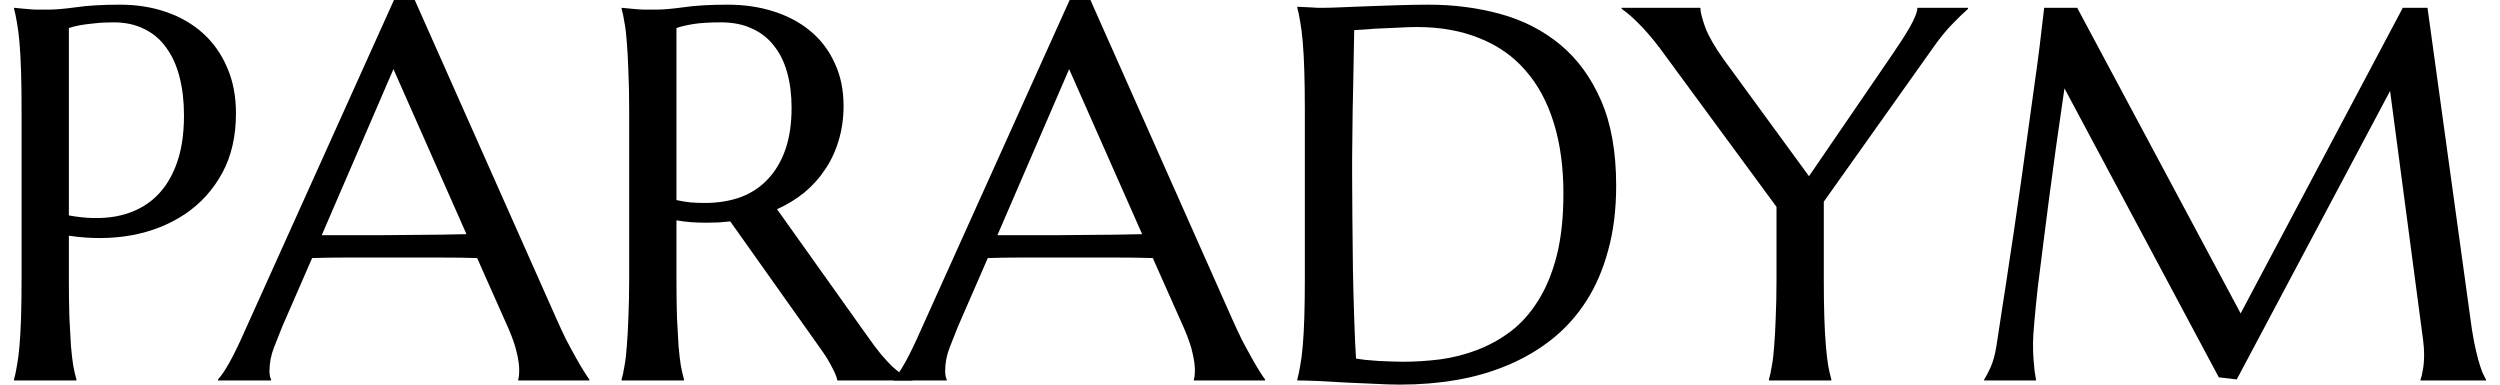 <svg width="156" height="24" viewBox="0 0 156 24" fill="none" xmlns="http://www.w3.org/2000/svg">
<g id="Paradym">
<path d="M4.297 13.443C5.357 13.638 6.324 13.659 7.2 13.508C8.087 13.346 8.843 13.011 9.47 12.503C10.108 11.984 10.6 11.287 10.946 10.411C11.303 9.535 11.481 8.465 11.481 7.2C11.481 6.324 11.389 5.53 11.206 4.816C11.022 4.092 10.746 3.481 10.378 2.984C10.022 2.476 9.568 2.086 9.016 1.816C8.465 1.535 7.822 1.395 7.087 1.395C6.622 1.395 6.216 1.416 5.87 1.459C5.524 1.492 5.232 1.53 4.995 1.573C4.714 1.627 4.481 1.686 4.297 1.751V13.443ZM0.876 0.486C1.092 0.508 1.319 0.53 1.557 0.551C1.762 0.573 1.989 0.589 2.238 0.6C2.497 0.6 2.762 0.6 3.032 0.6C3.454 0.6 4.022 0.551 4.735 0.454C5.46 0.346 6.378 0.292 7.492 0.292C8.53 0.292 9.487 0.443 10.362 0.746C11.249 1.049 12.016 1.492 12.665 2.076C13.314 2.659 13.816 3.373 14.173 4.216C14.541 5.049 14.724 6 14.724 7.07C14.724 8.508 14.438 9.751 13.865 10.8C13.292 11.849 12.524 12.697 11.562 13.346C10.6 13.995 9.492 14.438 8.238 14.676C6.984 14.903 5.67 14.914 4.297 14.708V17.4C4.297 18.319 4.308 19.124 4.33 19.816C4.362 20.497 4.395 21.087 4.427 21.584C4.47 22.081 4.519 22.497 4.573 22.832C4.638 23.168 4.703 23.449 4.768 23.676V23.741H0.876V23.676C0.941 23.449 1 23.168 1.054 22.832C1.119 22.497 1.173 22.081 1.216 21.584C1.26 21.087 1.292 20.497 1.314 19.816C1.335 19.124 1.346 18.319 1.346 17.4V6.843C1.346 5.924 1.335 5.124 1.314 4.443C1.292 3.751 1.26 3.157 1.216 2.659C1.173 2.151 1.119 1.73 1.054 1.395C1 1.059 0.941 0.778 0.876 0.551V0.486Z" fill="black"/>
<path d="M32.335 23.741V23.676C32.357 23.622 32.373 23.541 32.384 23.432C32.395 23.324 32.4 23.227 32.4 23.14C32.4 22.805 32.351 22.438 32.254 22.038C32.168 21.627 31.995 21.119 31.735 20.514L29.773 16.103C29.168 16.081 28.362 16.07 27.357 16.07C26.351 16.07 25.265 16.07 24.097 16.07C23.243 16.07 22.416 16.07 21.616 16.07C20.827 16.07 20.114 16.081 19.476 16.103L17.611 20.384C17.449 20.784 17.276 21.222 17.092 21.697C16.908 22.173 16.816 22.654 16.816 23.14C16.816 23.281 16.827 23.4 16.849 23.497C16.87 23.584 16.892 23.643 16.914 23.676V23.741H13.605V23.676C13.8 23.47 14.043 23.108 14.335 22.589C14.627 22.059 14.946 21.4 15.292 20.611L24.584 0H25.881L34.687 19.816C34.892 20.281 35.103 20.735 35.319 21.178C35.546 21.611 35.757 22 35.951 22.346C36.146 22.692 36.319 22.984 36.47 23.222C36.622 23.459 36.724 23.611 36.778 23.676V23.741H32.335ZM21.827 14.676C22.454 14.676 23.097 14.676 23.757 14.676C24.416 14.665 25.059 14.659 25.686 14.659C26.324 14.649 26.935 14.643 27.519 14.643C28.103 14.632 28.633 14.622 29.108 14.611L24.551 4.314L20.076 14.676H21.827Z" fill="black"/>
<path d="M42.211 17.4C42.211 18.319 42.222 19.124 42.243 19.816C42.276 20.497 42.308 21.087 42.341 21.584C42.384 22.081 42.432 22.497 42.486 22.832C42.551 23.168 42.616 23.449 42.681 23.676V23.741H38.789V23.676C38.854 23.449 38.914 23.168 38.968 22.832C39.032 22.497 39.081 22.081 39.114 21.584C39.157 21.087 39.189 20.497 39.211 19.816C39.243 19.135 39.26 18.33 39.26 17.4V6.843C39.26 5.924 39.243 5.124 39.211 4.443C39.189 3.751 39.157 3.157 39.114 2.659C39.081 2.162 39.032 1.746 38.968 1.411C38.914 1.065 38.854 0.778 38.789 0.551V0.486L39.47 0.551C39.676 0.573 39.903 0.589 40.151 0.6C40.411 0.6 40.676 0.6 40.946 0.6C41.368 0.6 41.935 0.551 42.649 0.454C43.373 0.346 44.292 0.292 45.406 0.292C46.443 0.292 47.4 0.432 48.276 0.714C49.162 0.995 49.93 1.405 50.578 1.946C51.227 2.486 51.73 3.151 52.087 3.941C52.454 4.719 52.638 5.605 52.638 6.6C52.638 7.378 52.535 8.103 52.33 8.773C52.135 9.432 51.854 10.032 51.486 10.573C51.13 11.114 50.697 11.595 50.189 12.016C49.681 12.427 49.114 12.773 48.486 13.054L54.178 21.049C54.459 21.449 54.719 21.795 54.957 22.087C55.206 22.378 55.438 22.632 55.654 22.849C55.881 23.054 56.097 23.227 56.303 23.368C56.508 23.497 56.719 23.6 56.935 23.676V23.741H52.249C52.216 23.535 52.108 23.265 51.924 22.93C51.751 22.584 51.546 22.243 51.308 21.908L45.568 13.816C45.319 13.838 45.07 13.86 44.822 13.881C44.573 13.892 44.319 13.897 44.059 13.897C43.757 13.897 43.449 13.886 43.135 13.865C42.833 13.843 42.524 13.805 42.211 13.751V17.4ZM42.211 12.486C42.503 12.551 42.8 12.6 43.103 12.632C43.406 12.654 43.697 12.665 43.978 12.665C44.789 12.665 45.53 12.546 46.2 12.308C46.87 12.059 47.438 11.687 47.903 11.189C48.378 10.692 48.746 10.076 49.005 9.341C49.265 8.595 49.395 7.724 49.395 6.73C49.395 5.919 49.303 5.184 49.119 4.524C48.935 3.865 48.66 3.308 48.292 2.854C47.935 2.389 47.481 2.032 46.93 1.784C46.378 1.524 45.735 1.395 45 1.395C44.254 1.395 43.66 1.432 43.216 1.508C42.773 1.584 42.438 1.665 42.211 1.751V12.486Z" fill="black"/>
<path d="M74.497 23.741V23.676C74.519 23.622 74.535 23.541 74.546 23.432C74.557 23.324 74.562 23.227 74.562 23.14C74.562 22.805 74.514 22.438 74.416 22.038C74.33 21.627 74.157 21.119 73.897 20.514L71.935 16.103C71.33 16.081 70.524 16.07 69.519 16.07C68.514 16.07 67.427 16.07 66.26 16.07C65.406 16.07 64.578 16.07 63.778 16.07C62.989 16.07 62.276 16.081 61.638 16.103L59.773 20.384C59.611 20.784 59.438 21.222 59.254 21.697C59.07 22.173 58.978 22.654 58.978 23.14C58.978 23.281 58.989 23.4 59.011 23.497C59.032 23.584 59.054 23.643 59.076 23.676V23.741H55.768V23.676C55.962 23.47 56.206 23.108 56.497 22.589C56.789 22.059 57.108 21.4 57.454 20.611L66.746 0H68.043L76.849 19.816C77.054 20.281 77.265 20.735 77.481 21.178C77.708 21.611 77.919 22 78.114 22.346C78.308 22.692 78.481 22.984 78.632 23.222C78.784 23.459 78.886 23.611 78.941 23.676V23.741H74.497ZM63.989 14.676C64.616 14.676 65.26 14.676 65.919 14.676C66.578 14.665 67.222 14.659 67.849 14.659C68.487 14.649 69.097 14.643 69.681 14.643C70.265 14.632 70.795 14.622 71.27 14.611L66.714 4.314L62.238 14.676H63.989Z" fill="black"/>
<path d="M84.503 1.881C84.481 3.092 84.46 4.265 84.438 5.4C84.427 5.886 84.416 6.384 84.406 6.892C84.406 7.4 84.4 7.903 84.389 8.4C84.389 8.886 84.384 9.357 84.373 9.811C84.373 10.254 84.373 10.649 84.373 10.995C84.373 11.719 84.378 12.595 84.389 13.622C84.4 14.649 84.411 15.703 84.422 16.784C84.443 17.865 84.47 18.903 84.503 19.897C84.535 20.892 84.573 21.719 84.616 22.378C84.768 22.4 84.968 22.427 85.216 22.459C85.476 22.481 85.746 22.503 86.027 22.524C86.308 22.535 86.584 22.546 86.854 22.557C87.124 22.568 87.351 22.573 87.535 22.573C88.292 22.573 89.065 22.524 89.854 22.427C90.654 22.319 91.422 22.124 92.157 21.843C92.903 21.562 93.6 21.178 94.249 20.692C94.908 20.195 95.481 19.557 95.968 18.778C96.465 18 96.854 17.065 97.135 15.973C97.416 14.87 97.557 13.573 97.557 12.081C97.557 10.427 97.357 8.957 96.957 7.67C96.557 6.373 95.968 5.281 95.189 4.395C94.422 3.508 93.465 2.838 92.319 2.384C91.184 1.919 89.876 1.686 88.395 1.686C88.103 1.686 87.773 1.697 87.406 1.719C87.038 1.73 86.67 1.746 86.303 1.768C85.946 1.778 85.606 1.8 85.281 1.832C84.968 1.854 84.708 1.87 84.503 1.881ZM80.951 0.422C81.2 0.432 81.433 0.443 81.649 0.454C81.832 0.465 82.022 0.476 82.216 0.486C82.411 0.486 82.568 0.486 82.686 0.486C82.892 0.486 83.233 0.476 83.708 0.454C84.195 0.432 84.746 0.411 85.362 0.389C85.978 0.368 86.616 0.346 87.276 0.324C87.946 0.303 88.573 0.292 89.157 0.292C90.724 0.292 92.216 0.486 93.632 0.876C95.049 1.265 96.292 1.903 97.362 2.789C98.433 3.676 99.281 4.838 99.908 6.276C100.535 7.714 100.849 9.481 100.849 11.578C100.849 13.081 100.681 14.432 100.346 15.632C100.022 16.832 99.562 17.892 98.968 18.811C98.373 19.73 97.659 20.519 96.827 21.178C96.005 21.827 95.092 22.362 94.087 22.784C93.092 23.205 92.027 23.514 90.892 23.708C89.757 23.903 88.584 24 87.373 24C86.941 24 86.416 23.984 85.8 23.951C85.195 23.93 84.584 23.903 83.968 23.87C83.351 23.838 82.768 23.805 82.216 23.773C81.676 23.751 81.254 23.741 80.951 23.741V23.676C81.016 23.449 81.076 23.168 81.13 22.832C81.195 22.497 81.249 22.081 81.292 21.584C81.335 21.087 81.368 20.497 81.389 19.816C81.411 19.124 81.422 18.319 81.422 17.4V6.843C81.422 5.924 81.411 5.119 81.389 4.427C81.368 3.724 81.335 3.124 81.292 2.627C81.249 2.119 81.195 1.692 81.13 1.346C81.076 1 81.016 0.714 80.951 0.486V0.422Z" fill="black"/>
<path d="M113.805 12.584V17.4C113.805 18.319 113.816 19.124 113.838 19.816C113.86 20.497 113.892 21.087 113.935 21.584C113.978 22.081 114.027 22.497 114.081 22.832C114.146 23.168 114.211 23.449 114.276 23.676V23.741H110.384V23.676C110.449 23.449 110.508 23.168 110.562 22.832C110.627 22.497 110.676 22.081 110.708 21.584C110.751 21.087 110.784 20.497 110.805 19.816C110.838 19.124 110.854 18.319 110.854 17.4V12.908L103.605 3.049C103.357 2.714 103.108 2.405 102.86 2.124C102.622 1.843 102.395 1.6 102.178 1.395C101.962 1.178 101.768 1 101.595 0.859C101.422 0.719 101.287 0.616 101.189 0.551V0.486H106.103C106.103 0.735 106.205 1.146 106.411 1.719C106.627 2.281 107.011 2.946 107.562 3.714L112.881 10.995L118.087 3.389C118.27 3.119 118.454 2.843 118.638 2.562C118.822 2.281 118.989 2.011 119.141 1.751C119.292 1.492 119.411 1.254 119.497 1.038C119.595 0.822 119.643 0.638 119.643 0.486H122.805V0.551C122.568 0.757 122.249 1.065 121.849 1.476C121.449 1.876 121.016 2.411 120.551 3.081L113.805 12.584Z" fill="black"/>
<path d="M123.811 23.676C123.93 23.503 124.065 23.249 124.216 22.913C124.368 22.568 124.487 22.135 124.573 21.616C124.692 20.86 124.822 20.011 124.962 19.07C125.114 18.119 125.265 17.124 125.416 16.087C125.578 15.049 125.735 13.989 125.887 12.908C126.049 11.816 126.2 10.746 126.341 9.697C126.492 8.638 126.632 7.622 126.762 6.649C126.903 5.665 127.027 4.768 127.135 3.957C127.243 3.146 127.33 2.443 127.395 1.849C127.47 1.243 127.524 0.789 127.557 0.486H129.616L139.816 19.557L149.935 0.486H151.476L154.135 19.751C154.211 20.357 154.292 20.876 154.378 21.308C154.465 21.741 154.551 22.113 154.638 22.427C154.724 22.73 154.805 22.984 154.881 23.189C154.968 23.384 155.049 23.546 155.124 23.676V23.741H151.038V23.676C151.092 23.557 151.141 23.362 151.184 23.092C151.238 22.822 151.265 22.497 151.265 22.119C151.265 21.978 151.26 21.838 151.249 21.697C151.238 21.546 151.222 21.384 151.2 21.211L149.141 5.676L139.573 23.676L138.454 23.546L128.822 5.514C128.443 8.076 128.114 10.443 127.832 12.616C127.714 13.546 127.595 14.476 127.476 15.405C127.357 16.324 127.249 17.184 127.151 17.984C127.065 18.784 126.995 19.492 126.941 20.108C126.887 20.713 126.86 21.162 126.86 21.454C126.86 21.822 126.87 22.146 126.892 22.427C126.914 22.708 126.935 22.946 126.957 23.14C126.989 23.368 127.022 23.568 127.054 23.741H123.811V23.676Z" fill="black"/>
</g>
</svg>
